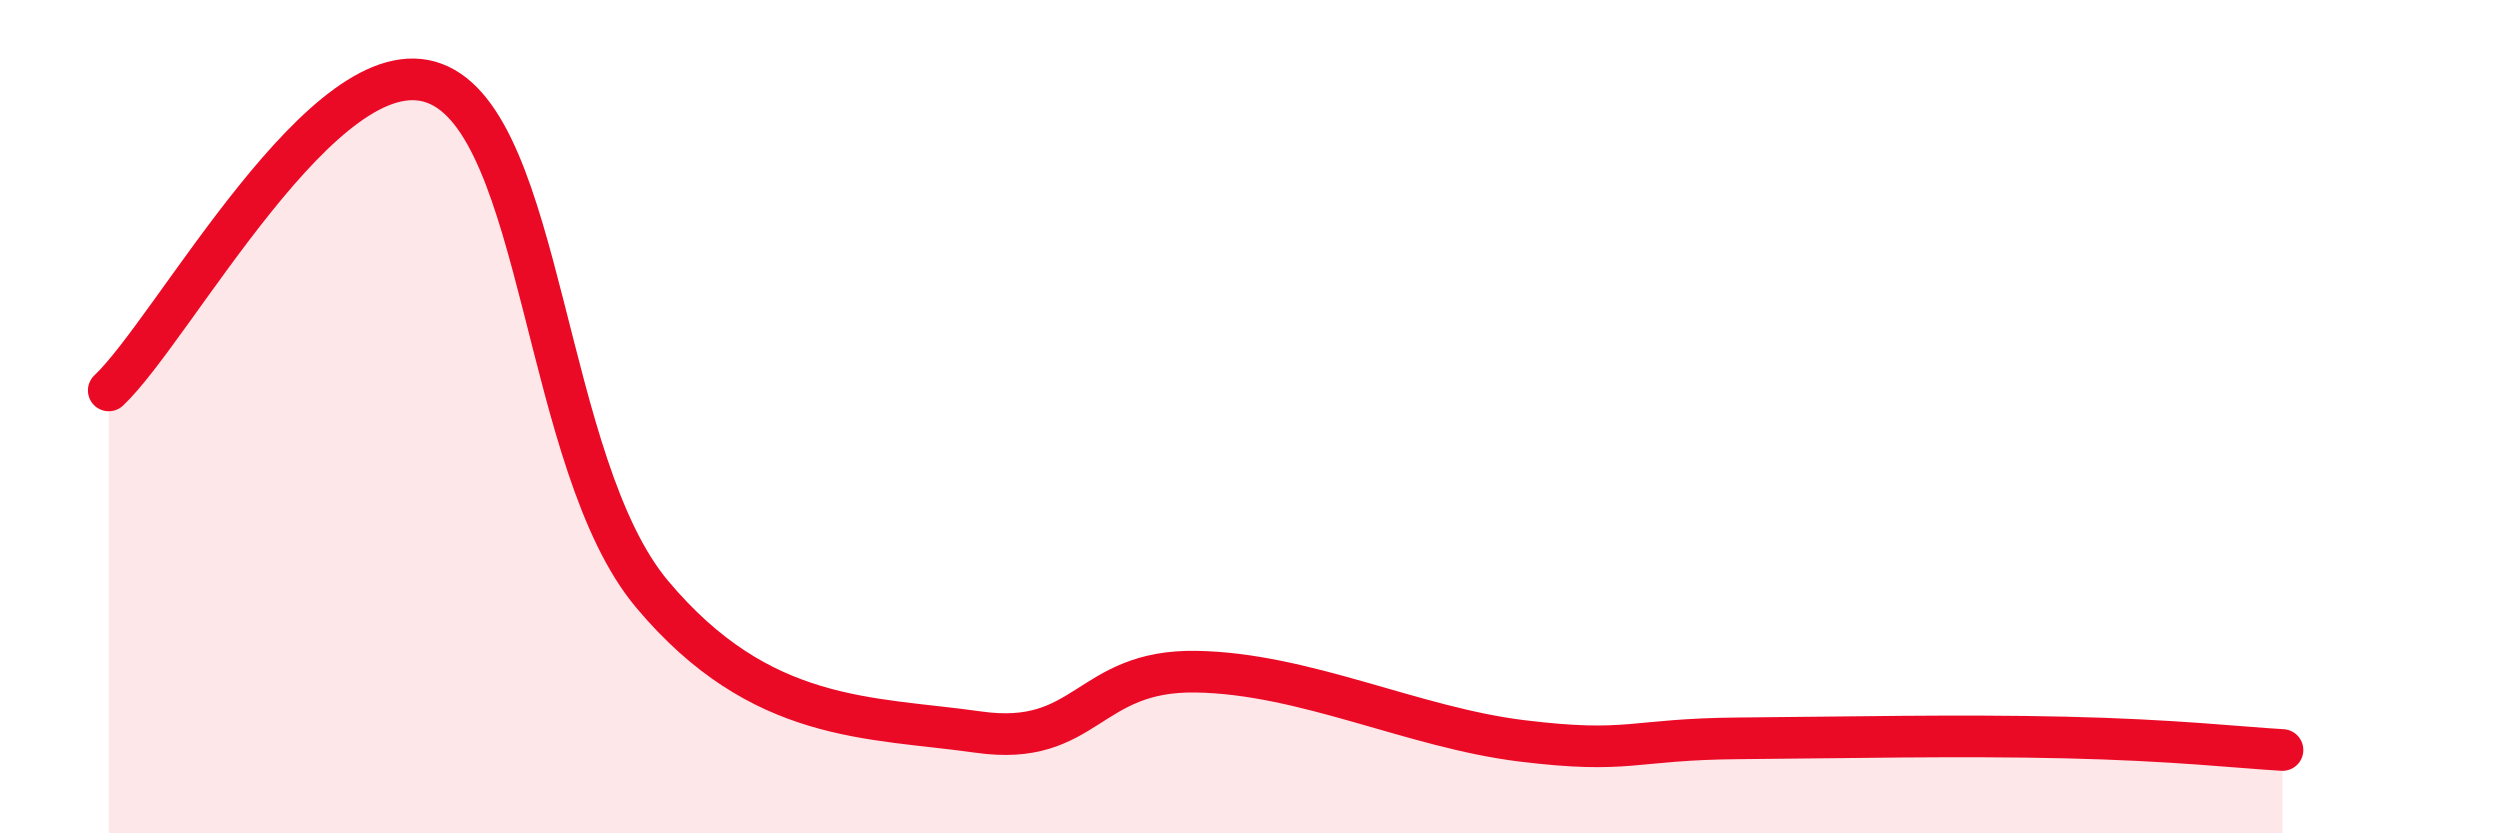 
    <svg width="60" height="20" viewBox="0 0 60 20" xmlns="http://www.w3.org/2000/svg">
      <path
        d="M 2.61,9.37 C 4.17,7.9 7.82,1.02 10.43,2 C 13.04,2.98 13.04,11.15 15.65,14.26 C 18.26,17.37 20.87,17.2 23.48,17.57 C 26.09,17.94 26.09,16.08 28.7,16.12 C 31.31,16.16 33.91,17.46 36.52,17.78 C 39.13,18.1 39.13,17.74 41.74,17.72 C 44.35,17.7 46.96,17.64 49.57,17.7 C 52.18,17.76 53.74,17.94 54.78,18L54.78 20L2.61 20Z"
        fill="#EB0A25"
        opacity="0.1"
        stroke-linecap="round"
        stroke-linejoin="round"
      />
      <path
        d="M 2.61,9.37 C 4.17,7.9 7.82,1.02 10.43,2 C 13.04,2.98 13.04,11.15 15.65,14.26 C 18.26,17.37 20.87,17.2 23.48,17.57 C 26.09,17.94 26.09,16.08 28.7,16.12 C 31.31,16.16 33.91,17.46 36.52,17.78 C 39.13,18.1 39.13,17.74 41.74,17.72 C 44.35,17.7 46.96,17.64 49.57,17.7 C 52.18,17.76 53.74,17.94 54.78,18"
        stroke="#EB0A25"
        stroke-width="1"
        fill="none"
        stroke-linecap="round"
        stroke-linejoin="round"
      />
    </svg>
  